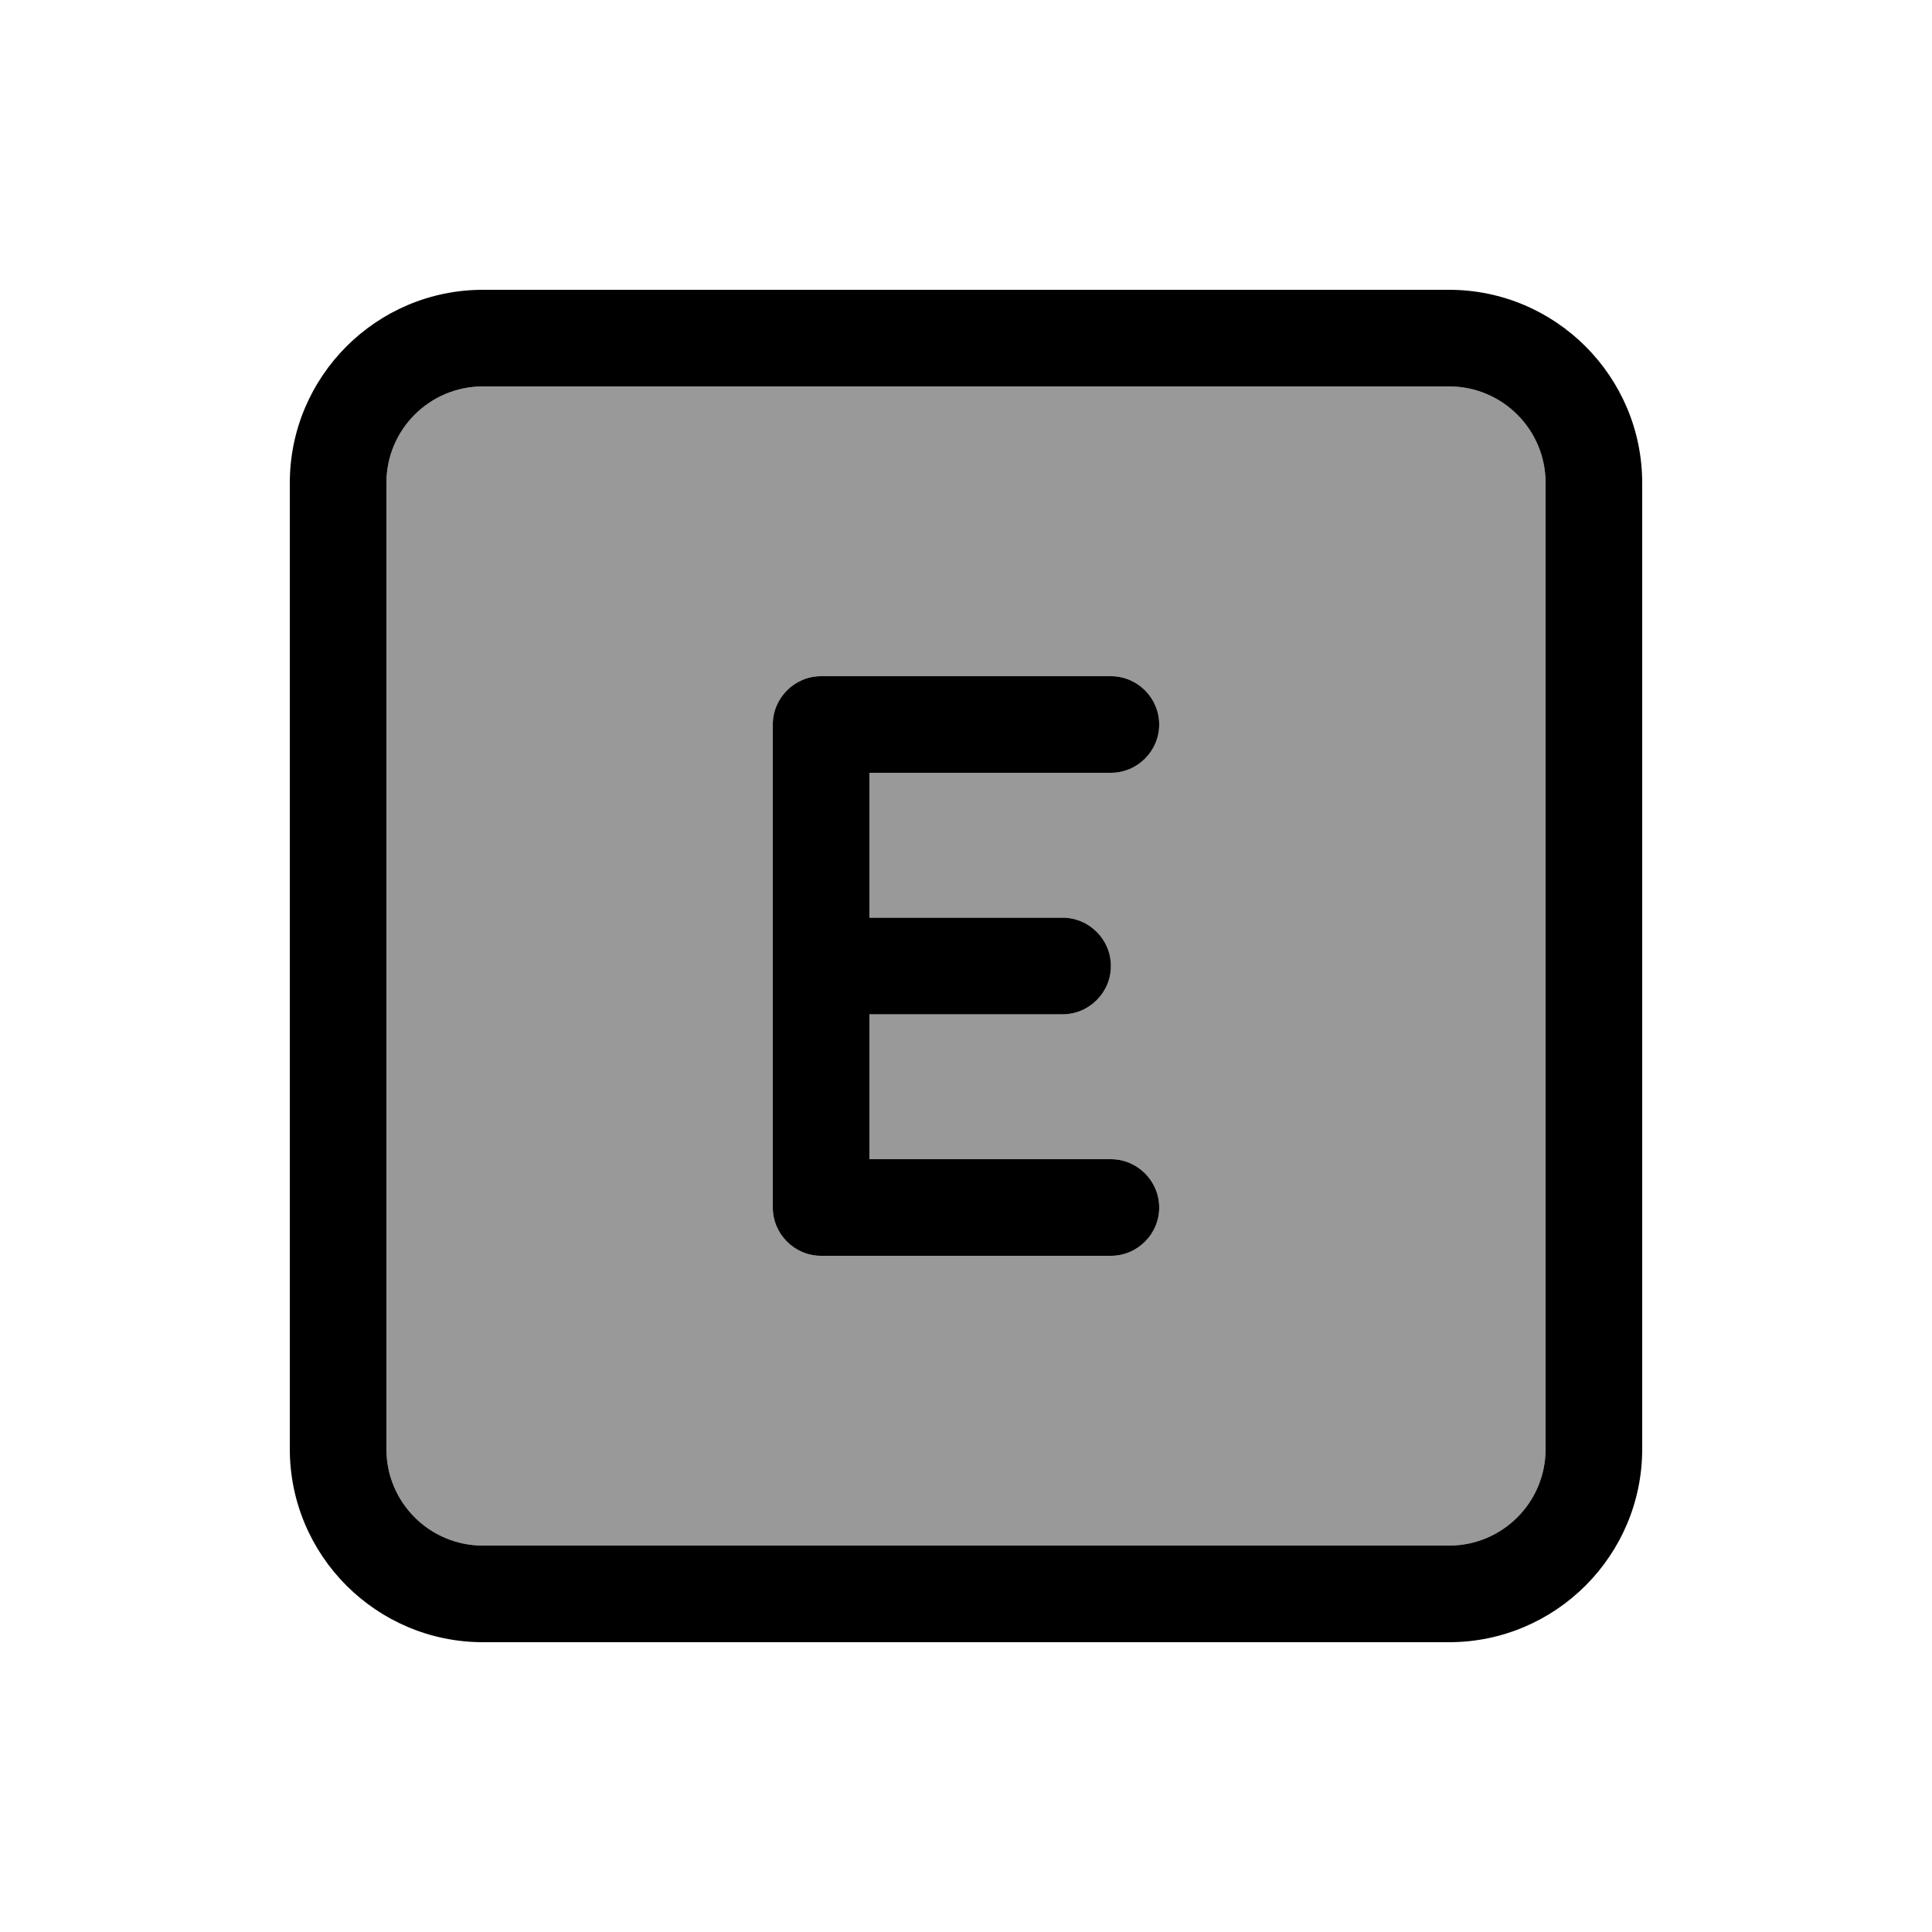 <svg xmlns="http://www.w3.org/2000/svg" viewBox="0 0 640 640"><!--! Font Awesome Pro 7.1.0 by @fontawesome - https://fontawesome.com License - https://fontawesome.com/license (Commercial License) Copyright 2025 Fonticons, Inc. --><path opacity=".4" fill="currentColor" d="M128 160L128 480C128 497.7 142.3 512 160 512L480 512C497.7 512 512 497.7 512 480L512 160C512 142.3 497.7 128 480 128L160 128C142.3 128 128 142.3 128 160zM256 240C256 231.2 263.2 224 272 224L368 224C376.8 224 384 231.2 384 240C384 248.8 376.8 256 368 256L288 256L288 304L352 304C360.8 304 368 311.2 368 320C368 328.8 360.8 336 352 336L288 336L288 384L368 384C376.8 384 384 391.2 384 400C384 408.8 376.8 416 368 416L272 416C263.2 416 256 408.8 256 400L256 240z"/><path fill="currentColor" d="M160 128C142.3 128 128 142.3 128 160L128 480C128 497.7 142.3 512 160 512L480 512C497.7 512 512 497.7 512 480L512 160C512 142.3 497.7 128 480 128L160 128zM96 160C96 124.7 124.7 96 160 96L480 96C515.3 96 544 124.7 544 160L544 480C544 515.3 515.3 544 480 544L160 544C124.7 544 96 515.3 96 480L96 160zM272 224L368 224C376.8 224 384 231.2 384 240C384 248.8 376.8 256 368 256L288 256L288 304L352 304C360.8 304 368 311.2 368 320C368 328.8 360.8 336 352 336L288 336L288 384L368 384C376.8 384 384 391.2 384 400C384 408.8 376.8 416 368 416L272 416C263.2 416 256 408.8 256 400L256 240C256 231.2 263.2 224 272 224z"/></svg>